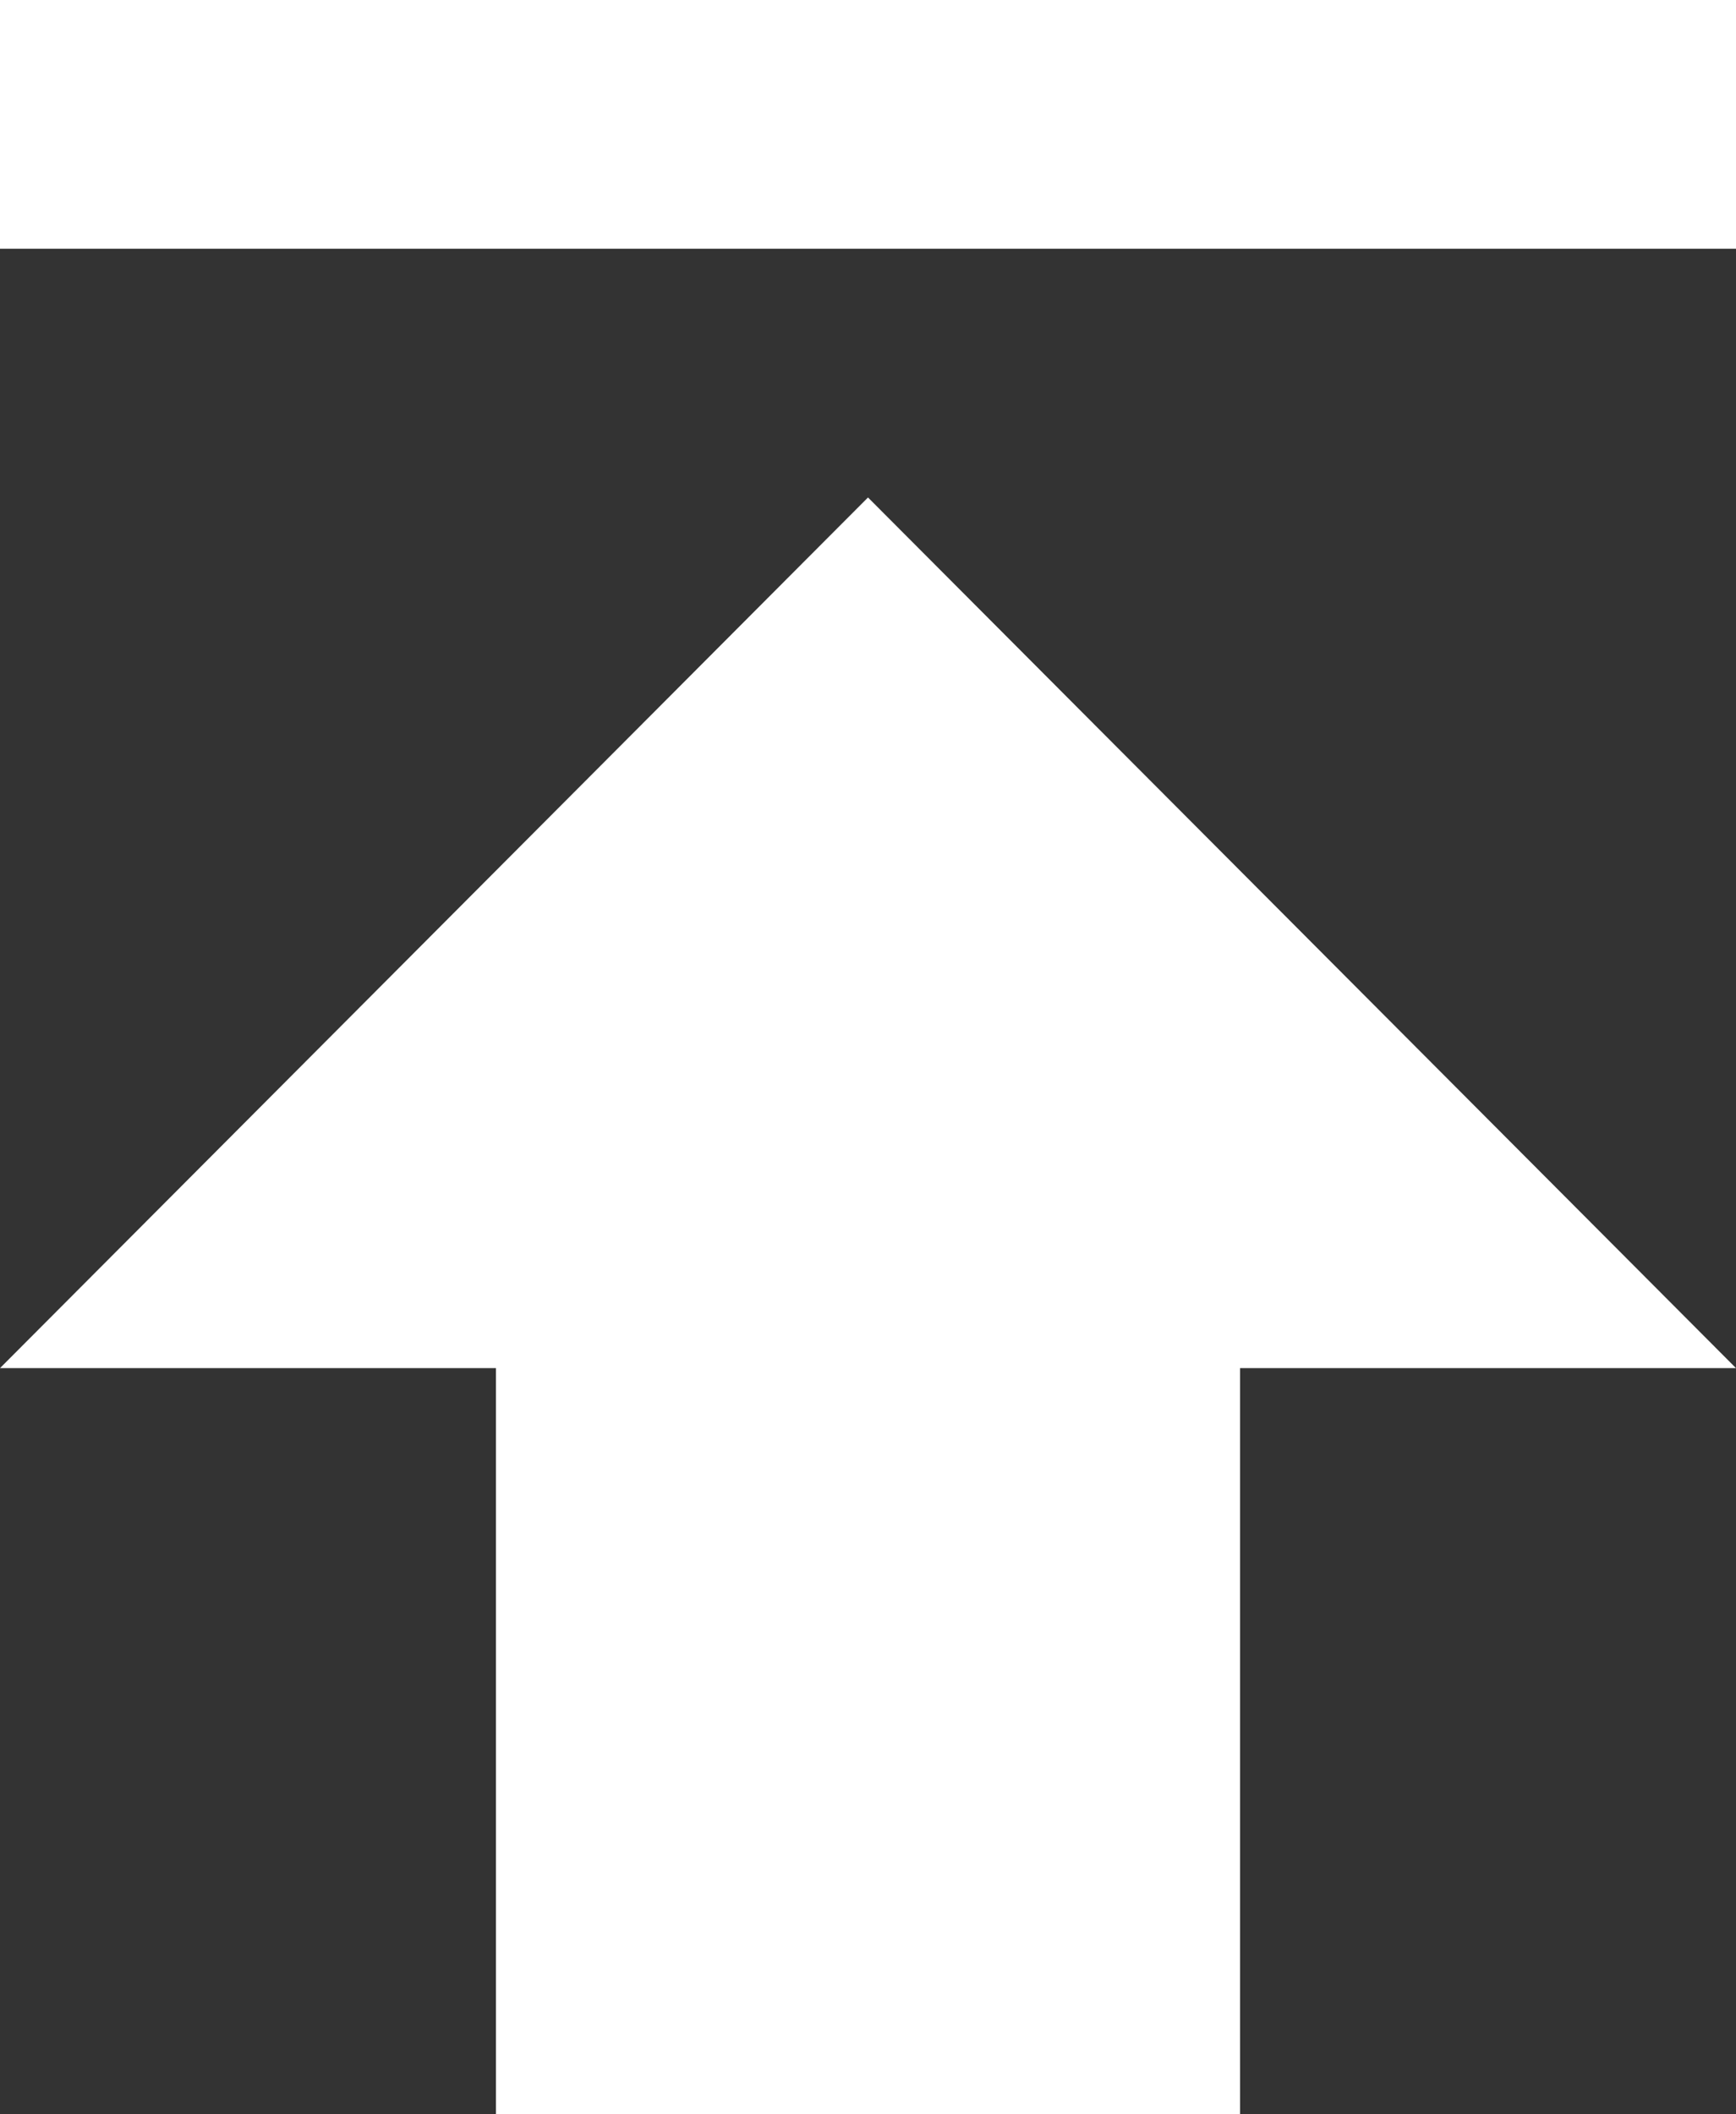 <svg width="23" height="28" viewBox="0 0 23 28" fill="none" xmlns="http://www.w3.org/2000/svg">
<rect x="0" y="0" width="23" height="28" fill="#333333" stroke="none"/>
<path d="M1.48687e-07 18.118L6.571 18.118L6.571 28L16.429 28L16.429 18.118L23 18.118L11.5 6.588L1.48687e-07 18.118ZM23 3.294L23 -3.57628e-07L1.73258e-06 -2.36835e-06L1.4446e-06 3.294L23 3.294Z" fill="white"/>
</svg>
